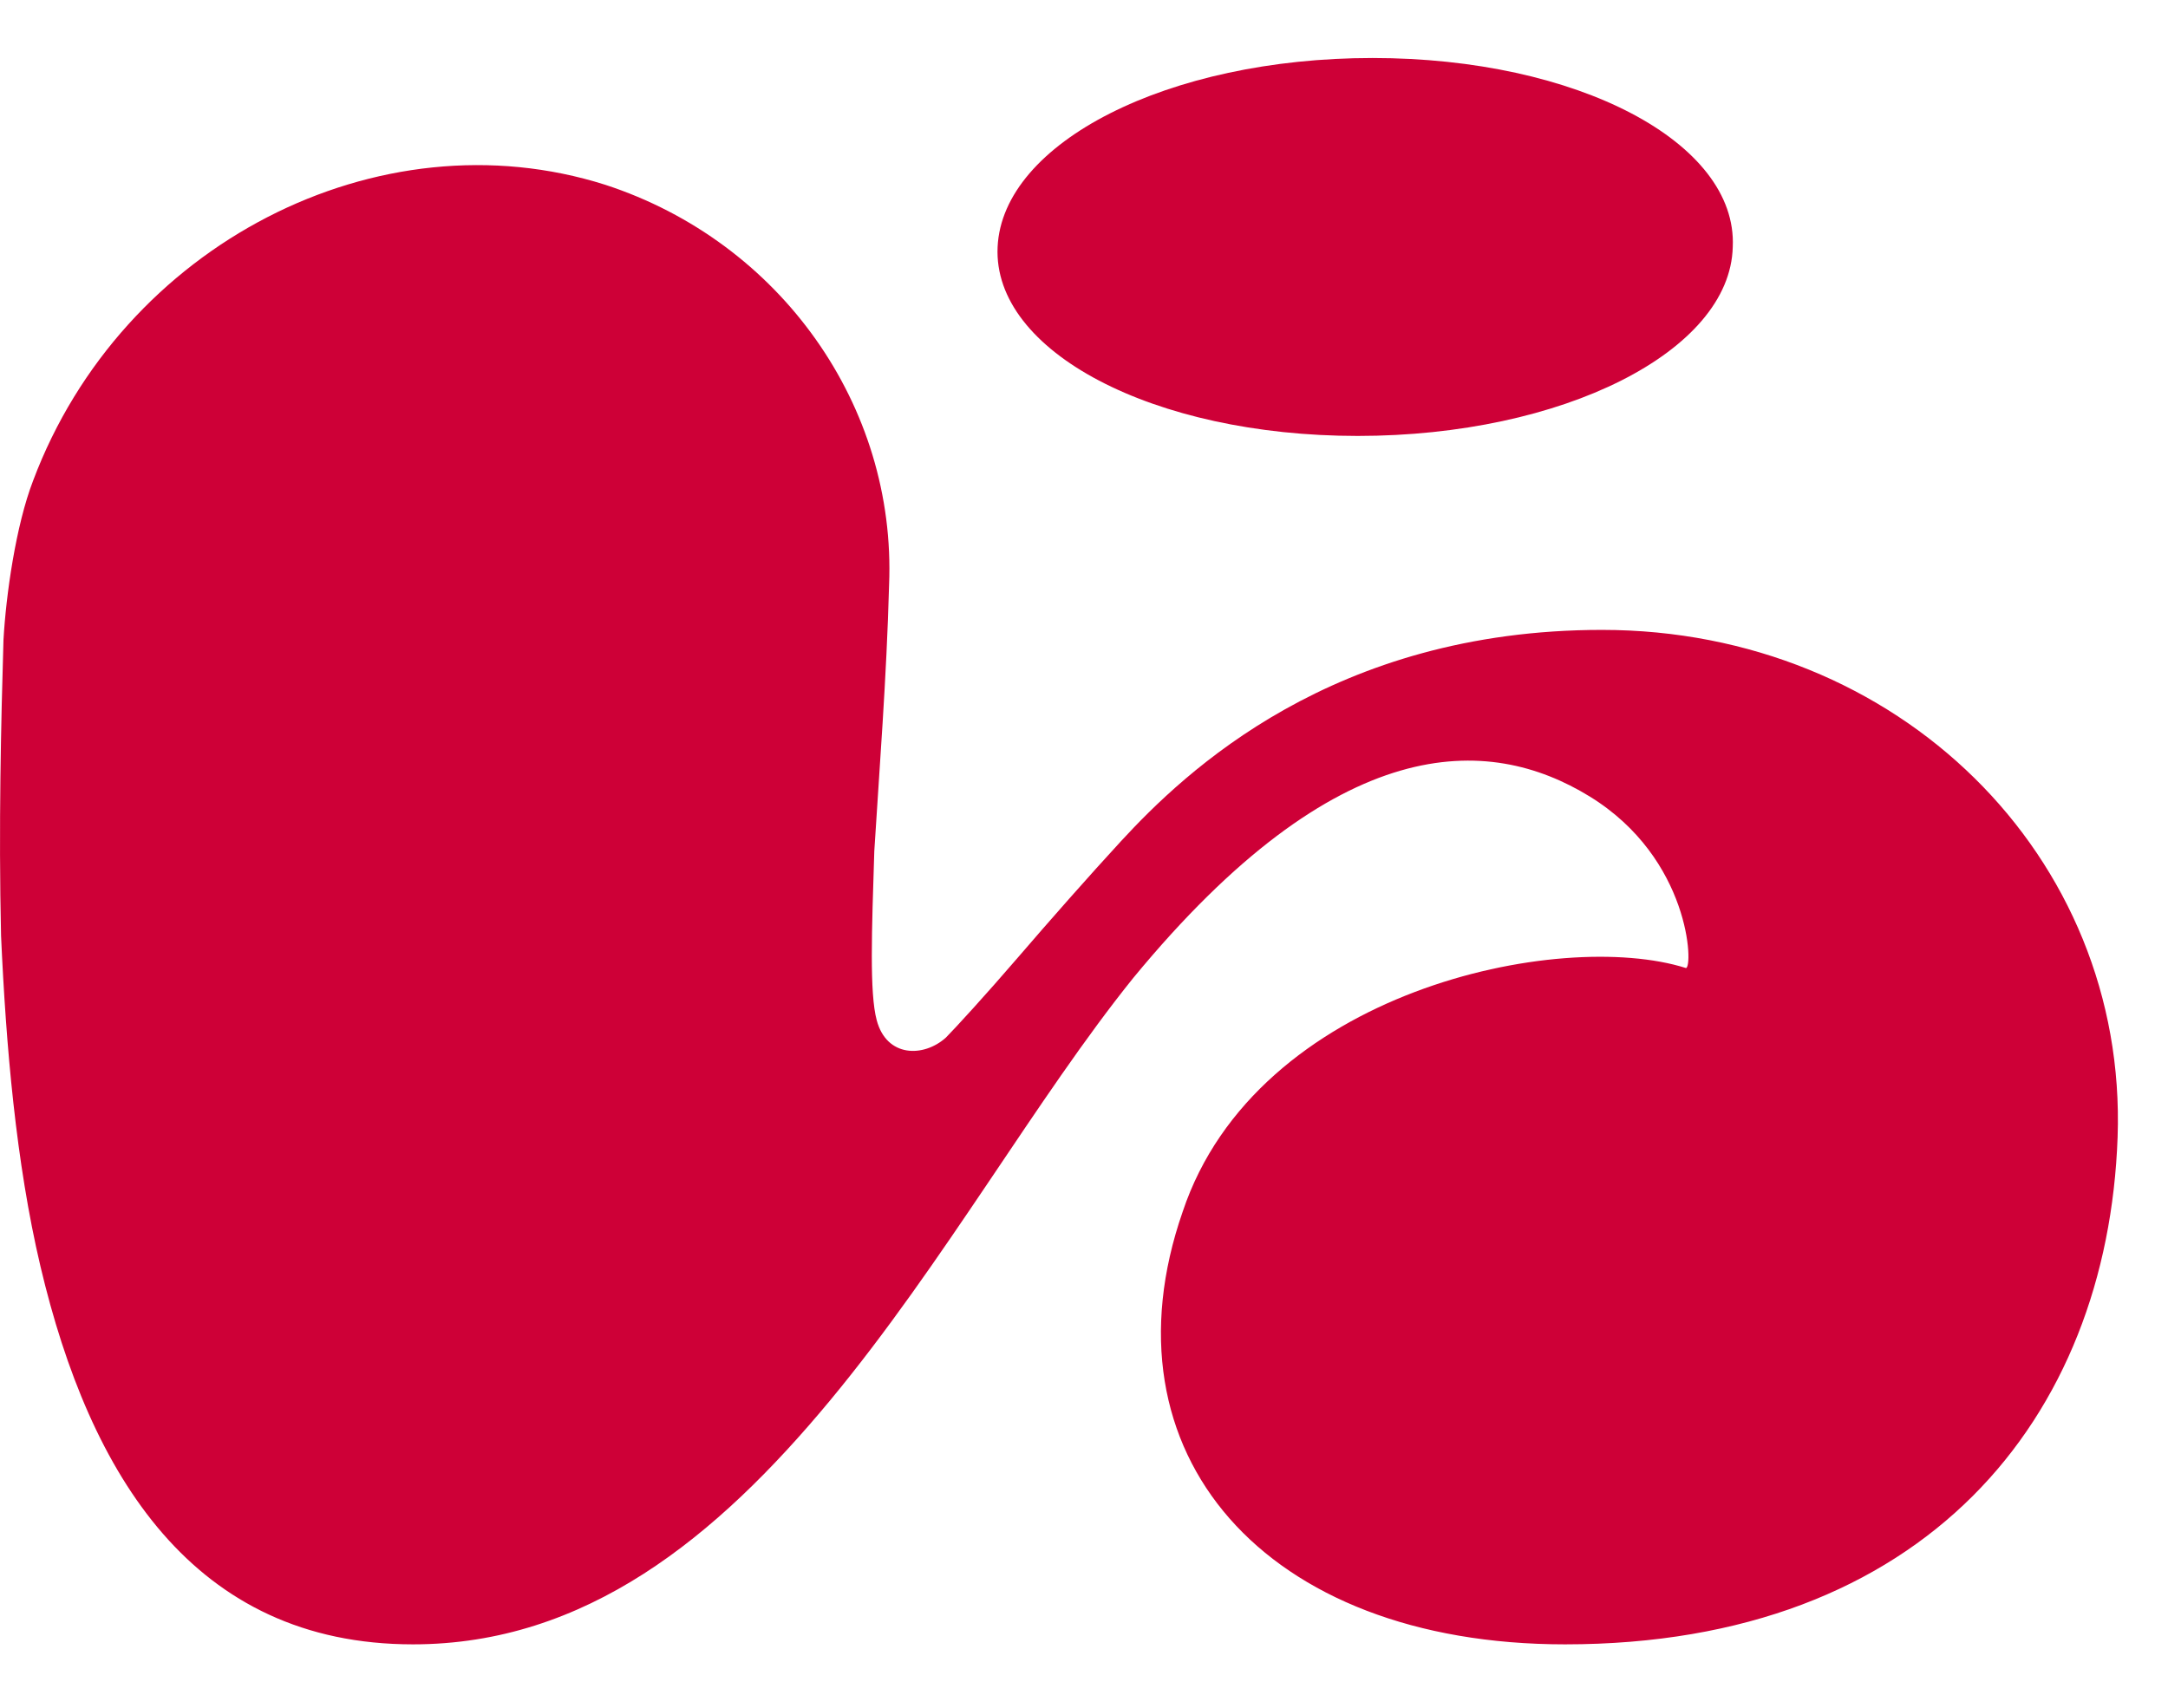 <svg width="33" height="26" viewBox="0 0 33 26" fill="none" xmlns="http://www.w3.org/2000/svg">
<path d="M20.667 6.637C17.551 6.637 15.11 5.35 15.185 3.76C15.26 2.17 17.776 0.883 20.893 0.883C24.009 0.883 26.45 2.17 26.375 3.76C26.337 5.35 23.784 6.637 20.667 6.637ZM24.197 12.126C22.657 11.18 20.367 11.104 17.25 14.889C15.786 16.706 14.359 19.243 12.632 21.325C10.905 23.407 8.915 25.035 6.286 25.035C2.944 25.035 1.367 22.46 0.616 19.281C0.241 17.691 0.091 15.912 0.016 14.246C-0.022 12.58 0.016 10.99 0.053 9.741C0.091 9.06 0.241 8 0.504 7.318C1.855 3.722 5.761 1.716 9.215 2.814C11.881 3.684 13.646 6.183 13.533 8.908C13.496 10.309 13.383 11.748 13.308 12.959C13.27 14.17 13.233 15.117 13.345 15.533C13.496 16.101 14.059 16.101 14.397 15.798C14.547 15.646 14.998 15.154 15.486 14.587C15.974 14.019 16.575 13.337 17.063 12.807C18.039 11.748 20.292 9.59 24.385 9.59C28.891 9.59 32.383 13.034 32.233 17.312C32.082 21.59 29.304 25.035 23.822 25.035C19.241 25.035 16.725 22.12 18.002 18.448C19.128 15.079 23.747 14.132 25.662 14.738C25.774 14.738 25.736 13.072 24.197 12.126Z" fill="#CE0037"/>
</svg>
